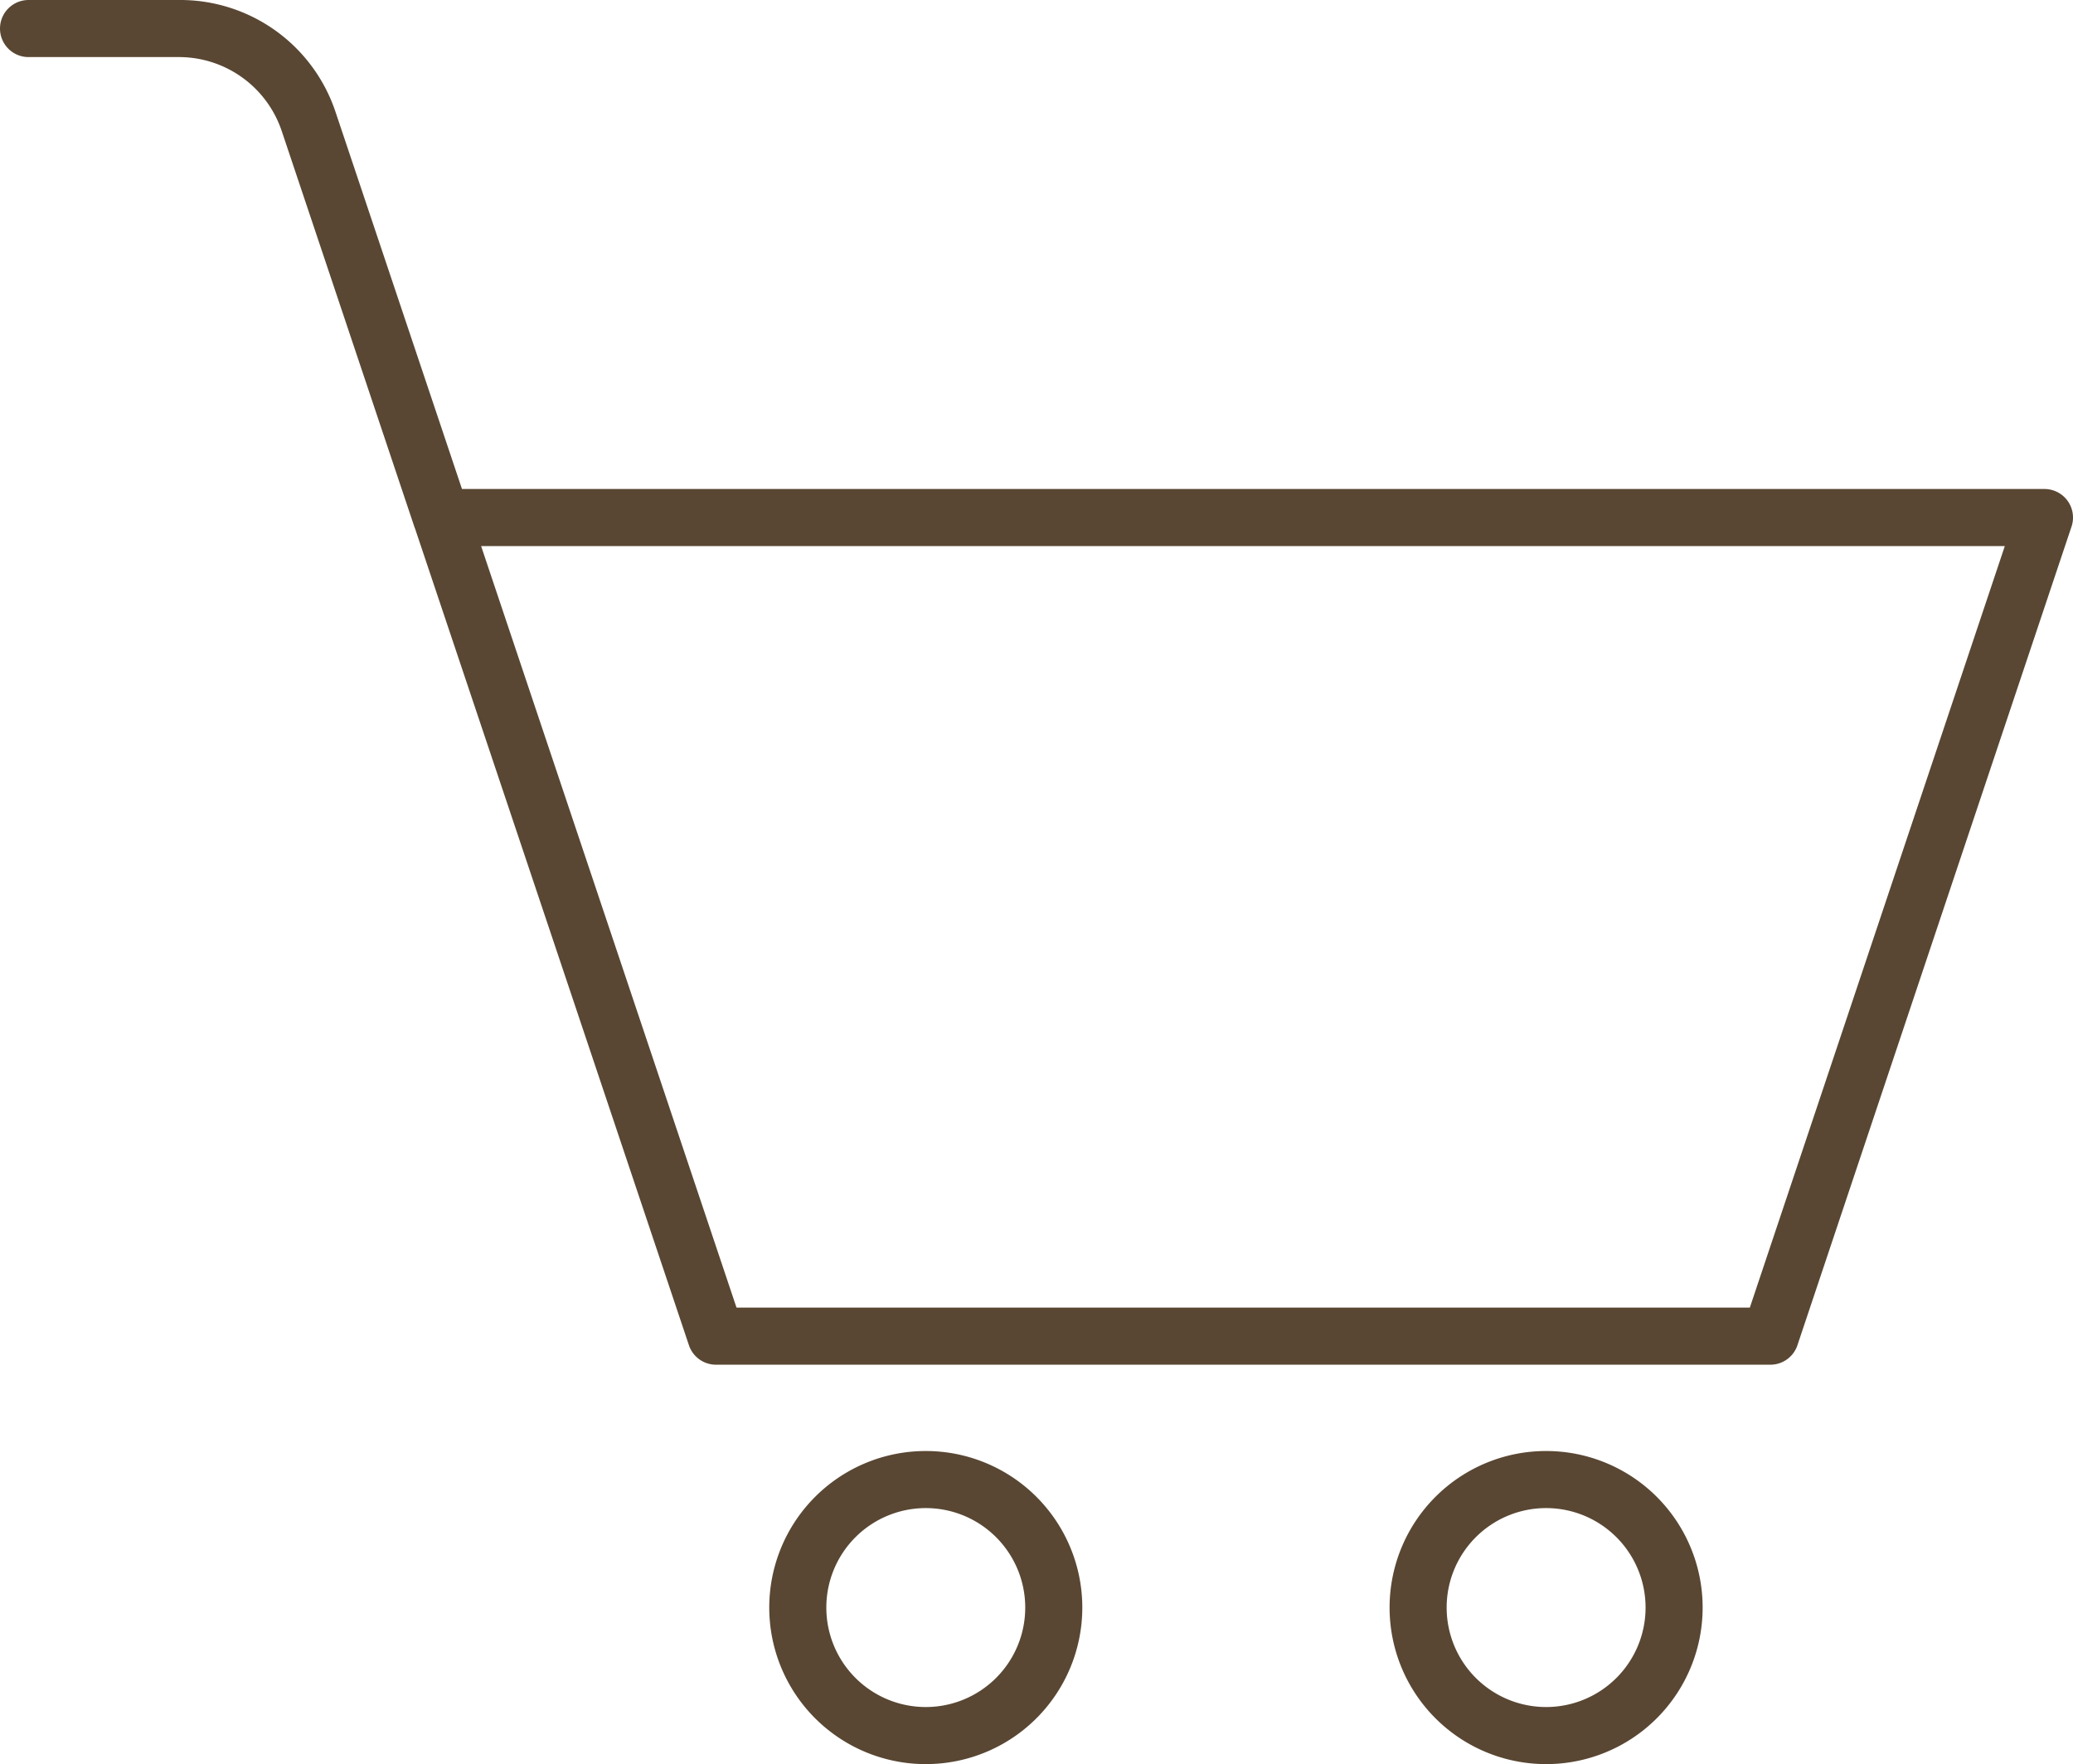 <svg id="Component_110_1" data-name="Component 110 – 1" xmlns="http://www.w3.org/2000/svg" xmlns:xlink="http://www.w3.org/1999/xlink" width="27.242" height="23.179" viewBox="0 0 27.242 23.179">
  <defs>
    <clipPath id="clip-path">
      <rect id="Rectangle_222" data-name="Rectangle 222" width="27.242" height="23.179" transform="translate(0 0)" fill="none"/>
    </clipPath>
  </defs>
  <g id="Group_262" data-name="Group 262" transform="translate(0 0)" clip-path="url(#clip-path)">
    <path id="Path_809" data-name="Path 809" d="M.375.375H2.35A1.8,1.8,0,0,1,4.057,1.6L9.409,17.556H23.265L26.867,6.8H5.8L4.057,1.6A1.777,1.777,0,0,0,2.35.375Z" fill="none" stroke="#594733" stroke-linecap="round" stroke-linejoin="round" stroke-width="0.75"/>
    <path id="Path_810" data-name="Path 810" d="M13.848,21.122a1.682,1.682,0,1,1-1.682-1.682A1.682,1.682,0,0,1,13.848,21.122Z" fill="none" stroke="#594733" stroke-linecap="round" stroke-linejoin="round" stroke-width="0.75"/>
    <path id="Path_811" data-name="Path 811" d="M22,21.122a1.682,1.682,0,1,1-1.682-1.682A1.682,1.682,0,0,1,22,21.122Z" fill="none" stroke="#594733" stroke-linecap="round" stroke-linejoin="round" stroke-width="0.75"/>
  </g>
</svg>
